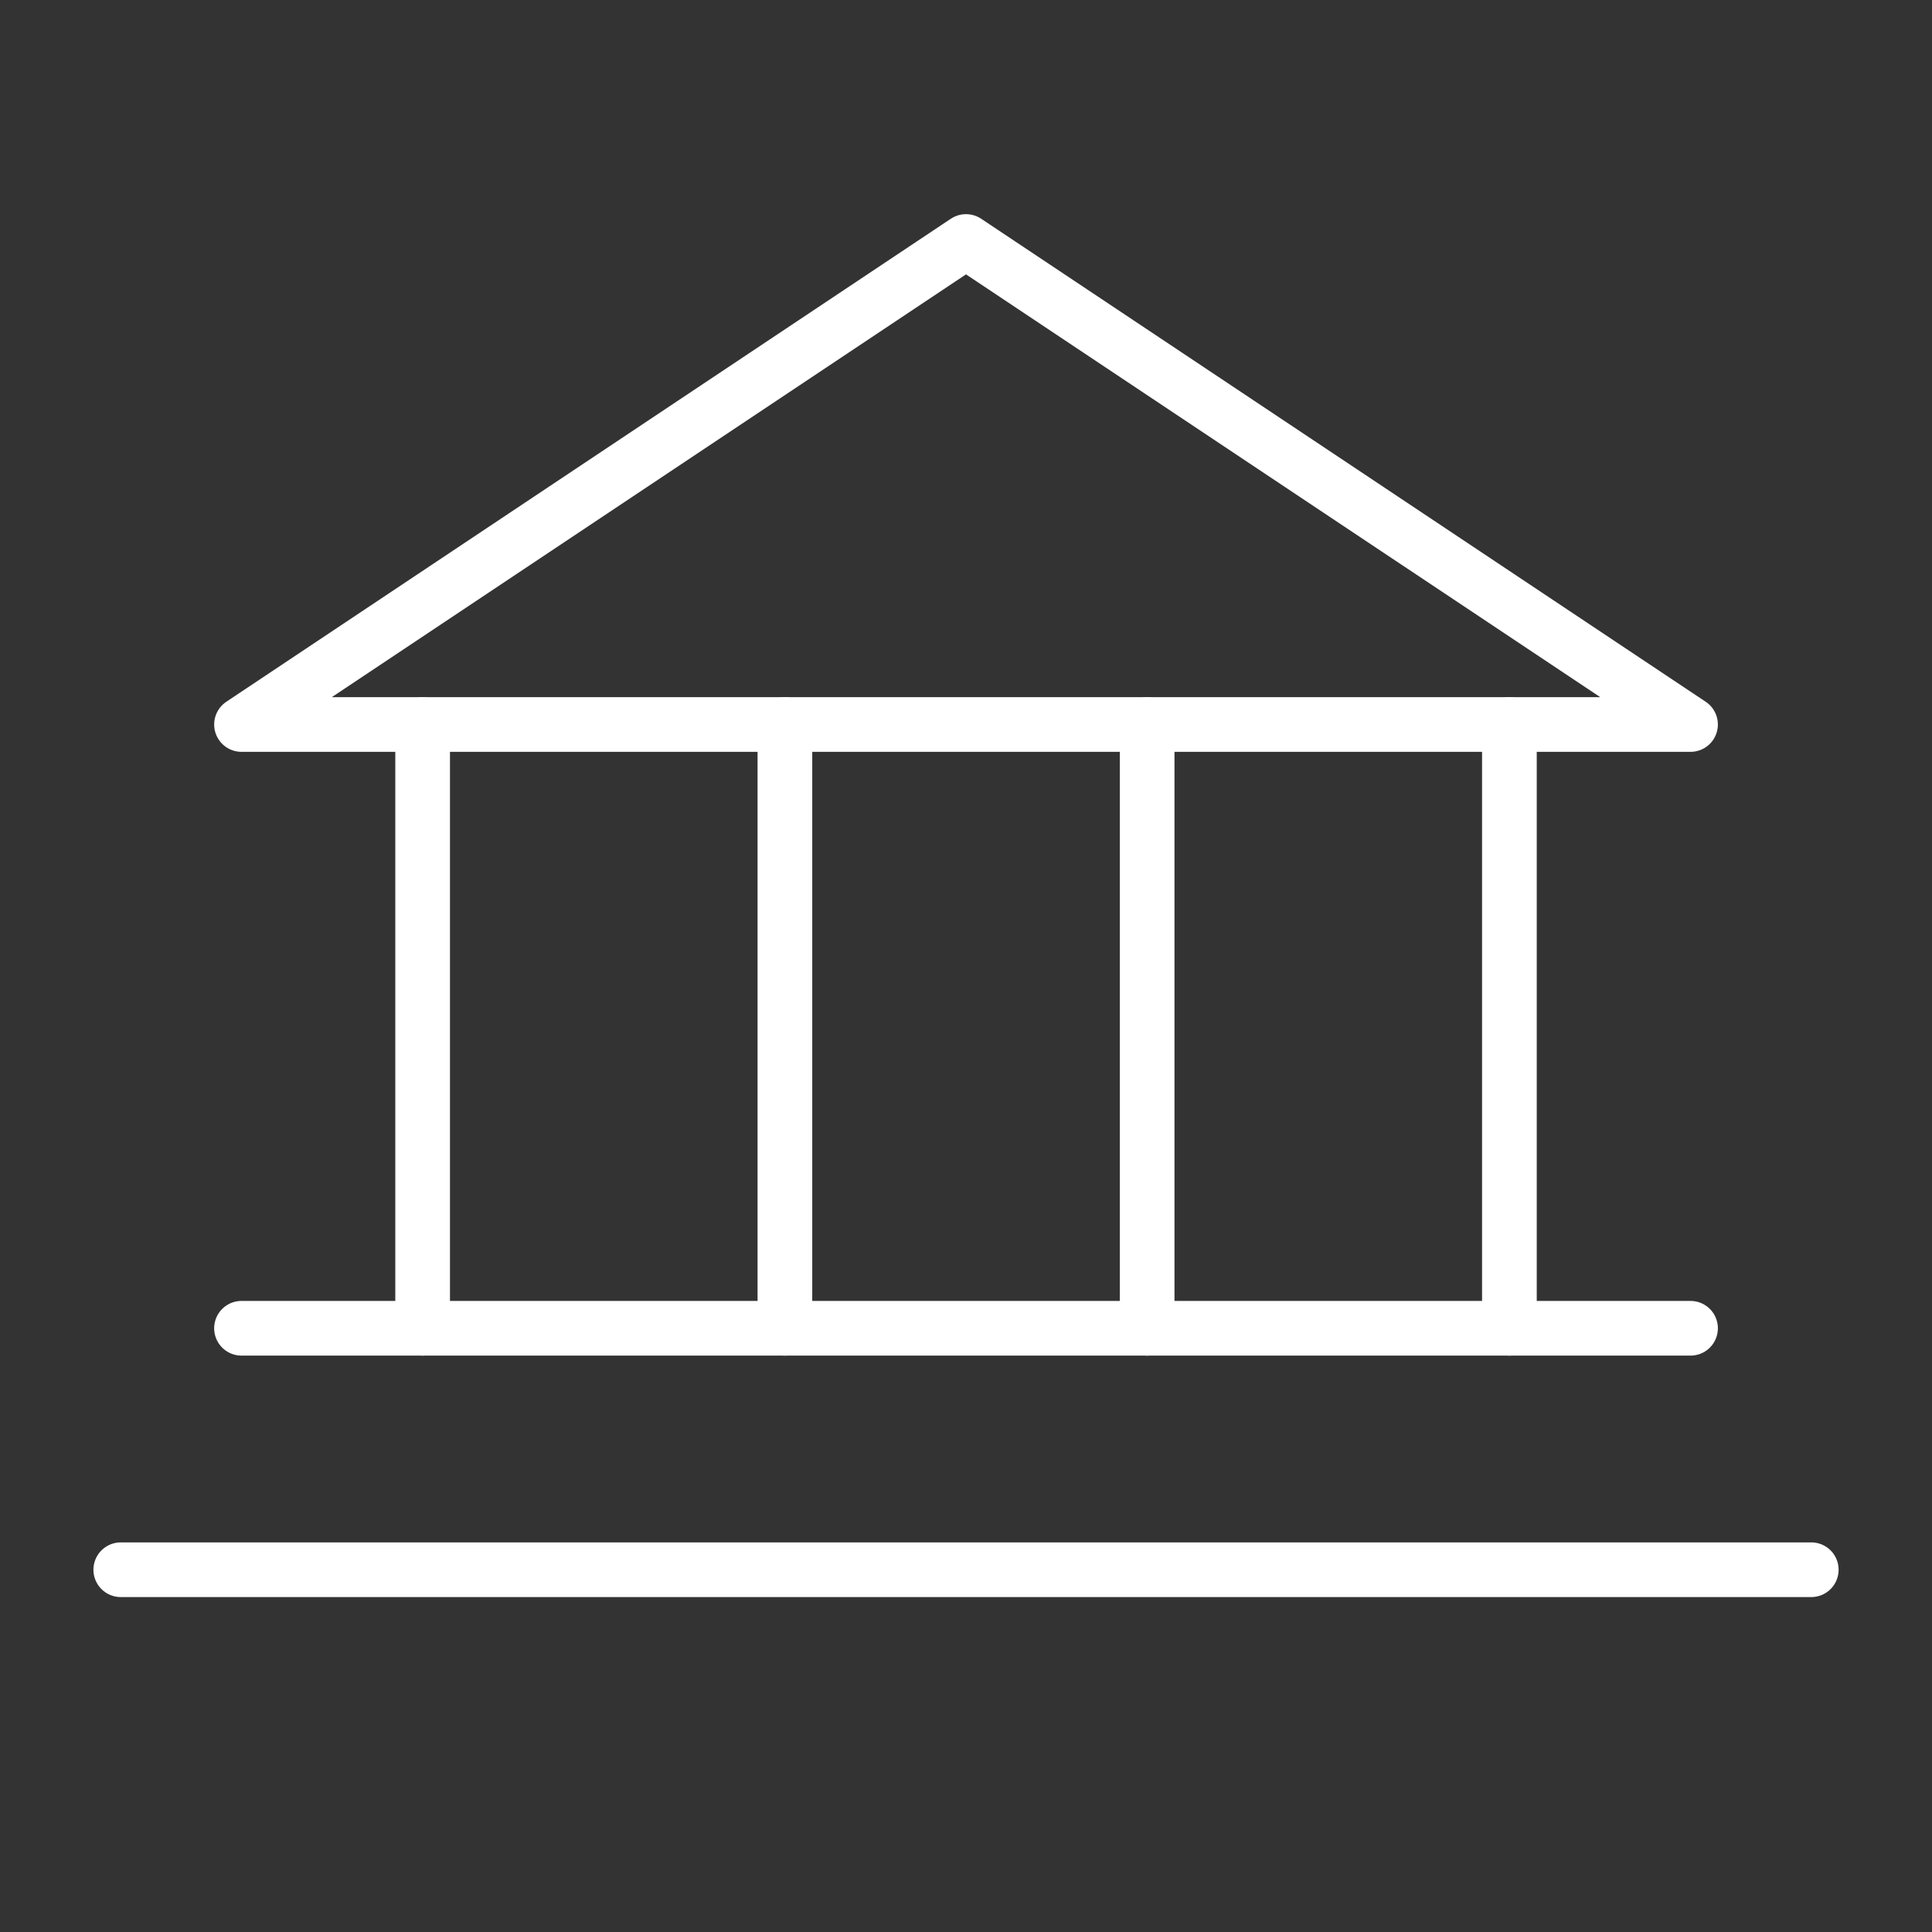 <svg width="53" height="53" viewBox="0 0 53 53" fill="none" xmlns="http://www.w3.org/2000/svg">
<rect x="0" y="0" width="53" height="53" fill="#333333" stroke="none"/>
<path d="M6.625 19.875H46.376L26.5 6.625L6.625 19.875Z" stroke="#FFFFFF" stroke-width="1.5" stroke-linecap="round" stroke-linejoin="round"/>
<path d="M11.594 19.875V36.438" stroke="#FFFFFF" stroke-width="1.5" stroke-linecap="round" stroke-linejoin="round"/>
<path d="M21.532 19.875V36.438" stroke="#FFFFFF" stroke-width="1.5" stroke-linecap="round" stroke-linejoin="round"/>
<path d="M31.469 19.875V36.438" stroke="#FFFFFF" stroke-width="1.5" stroke-linecap="round" stroke-linejoin="round"/>
<path d="M41.407 19.875V36.438" stroke="#FFFFFF" stroke-width="1.5" stroke-linecap="round" stroke-linejoin="round"/>
<path d="M6.625 36.438H46.376" stroke="#FFFFFF" stroke-width="1.5" stroke-linecap="round" stroke-linejoin="round"/>
<path d="M3.313 43.062H49.688" stroke="#FFFFFF" stroke-width="1.5" stroke-linecap="round" stroke-linejoin="round"/>
</svg>
